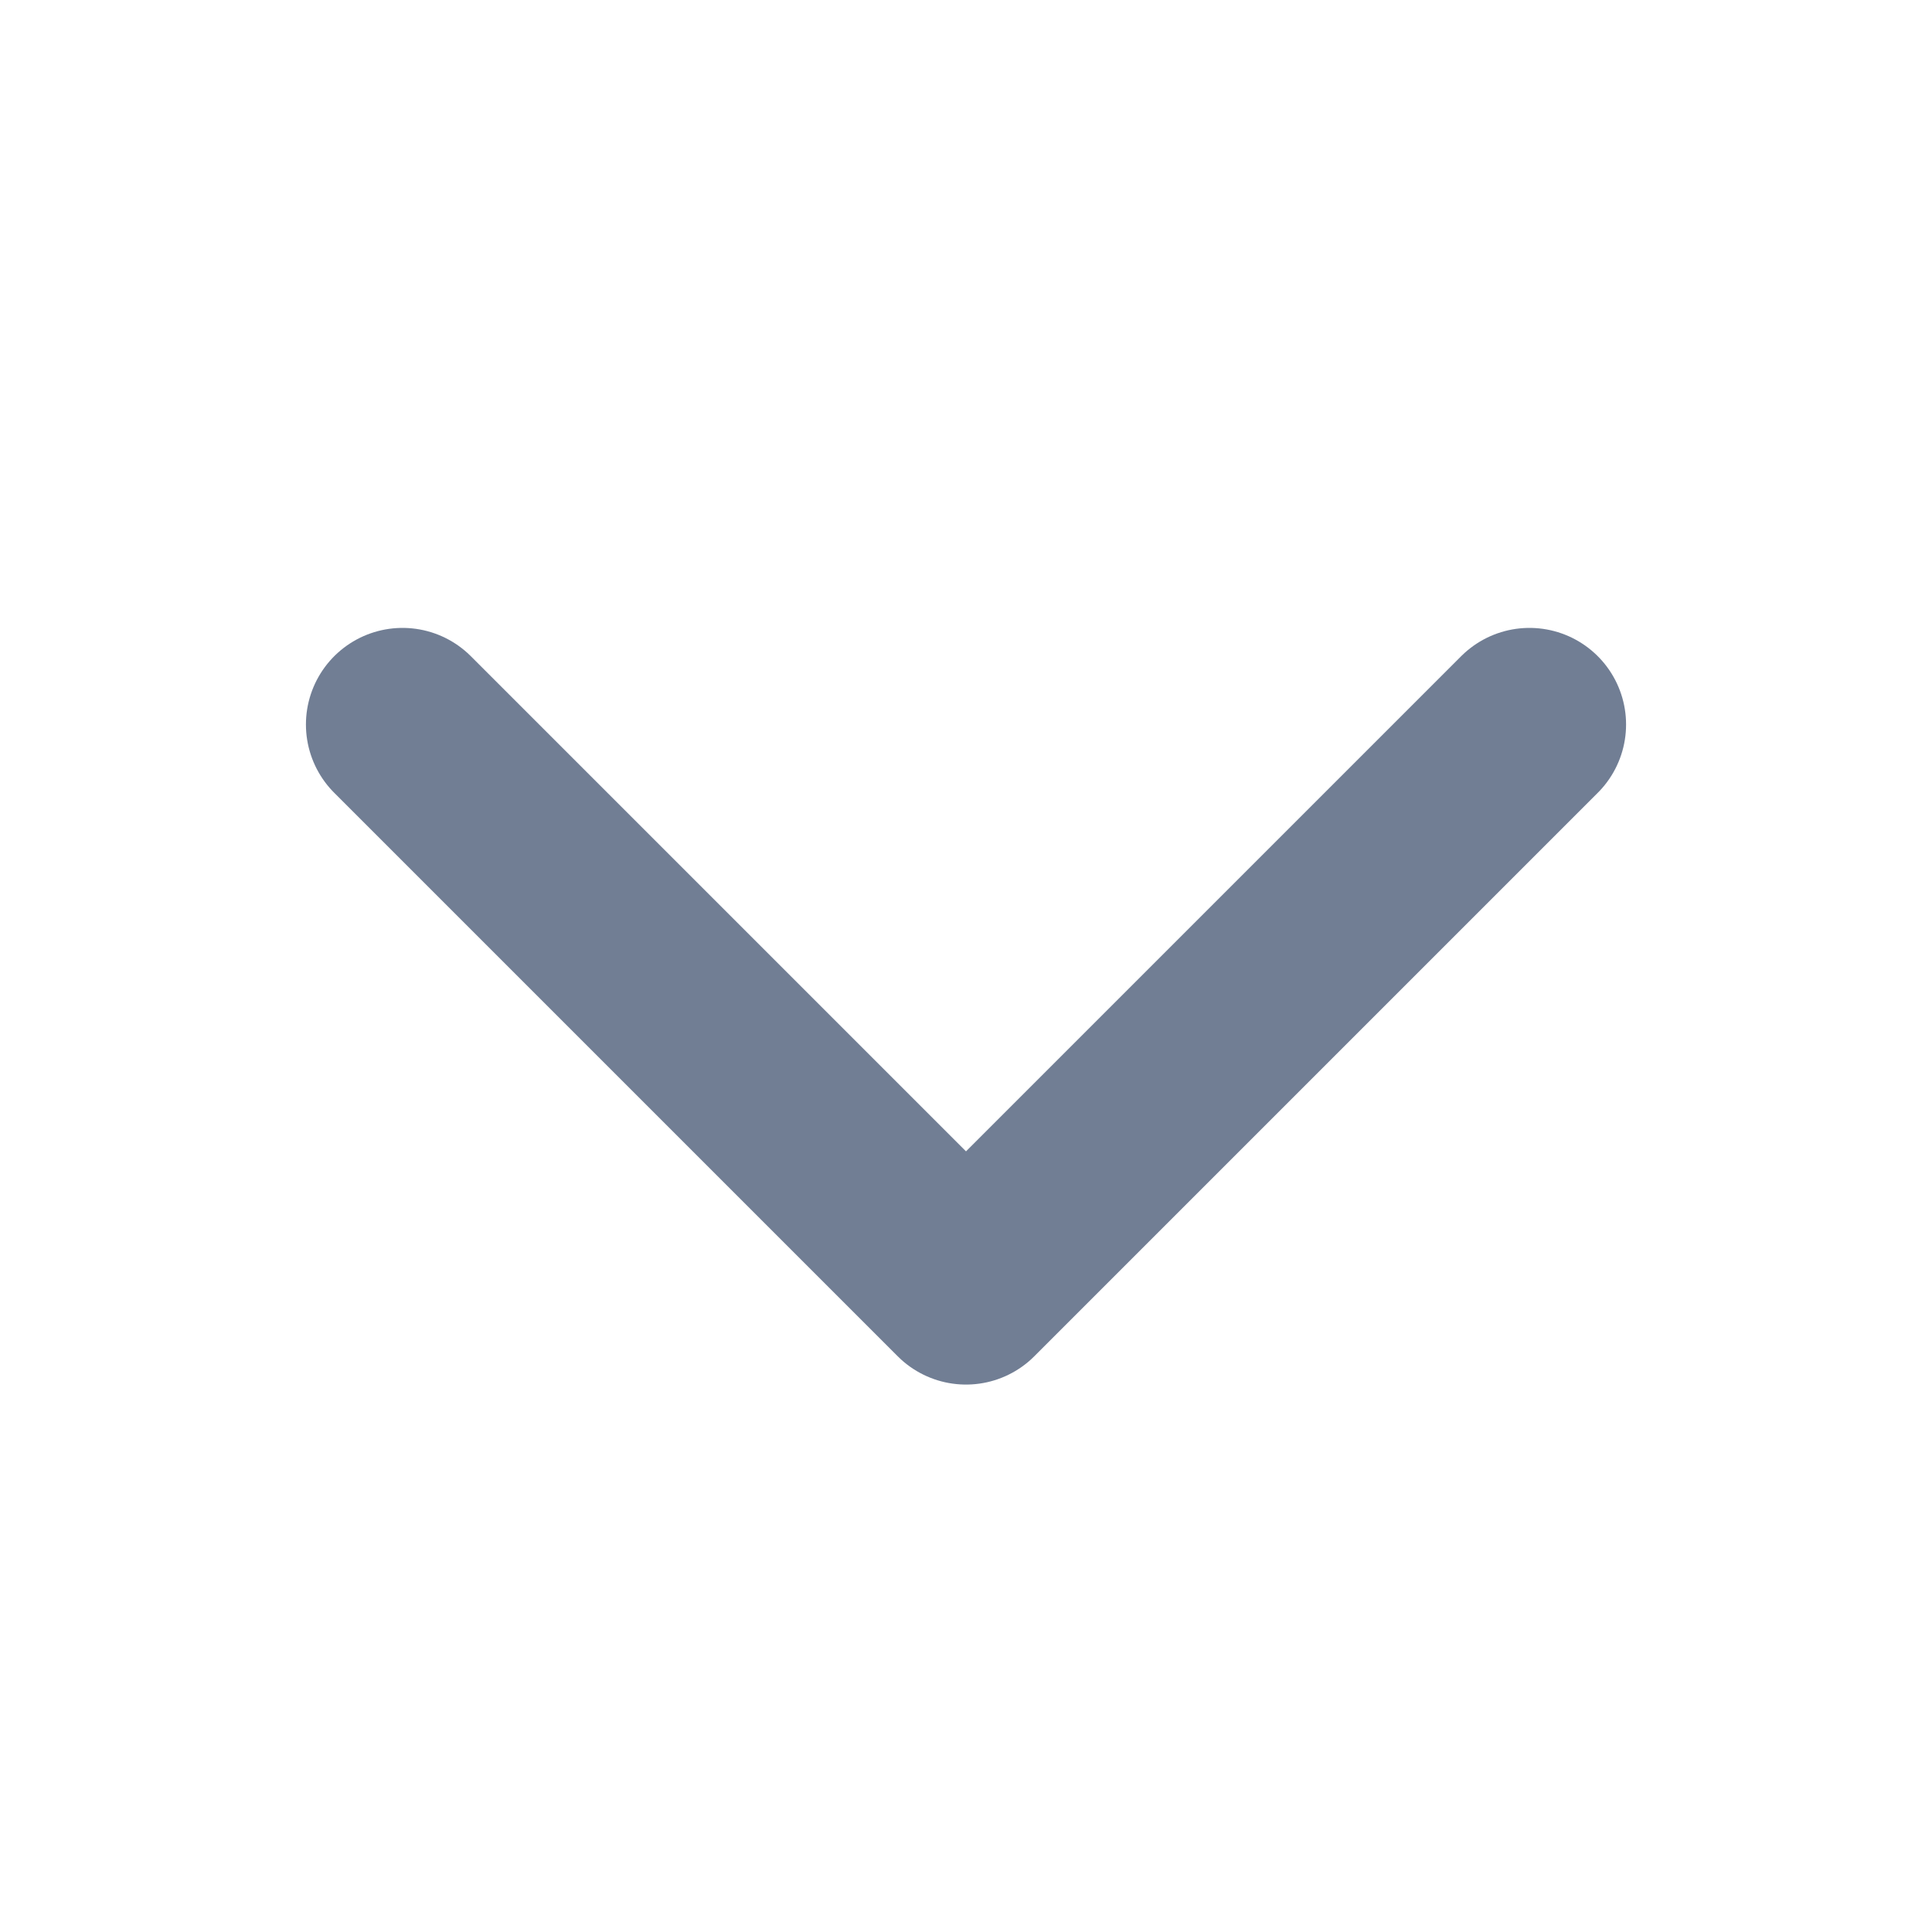 <svg xmlns="http://www.w3.org/2000/svg" width="20" height="20" viewBox="0 0 20 20" fill="none">
  <path d="M15.833 7.5L10 13.333L4.167 7.5" stroke="#717E94" stroke-width="2" stroke-linecap="round" stroke-linejoin="round"/>
</svg>